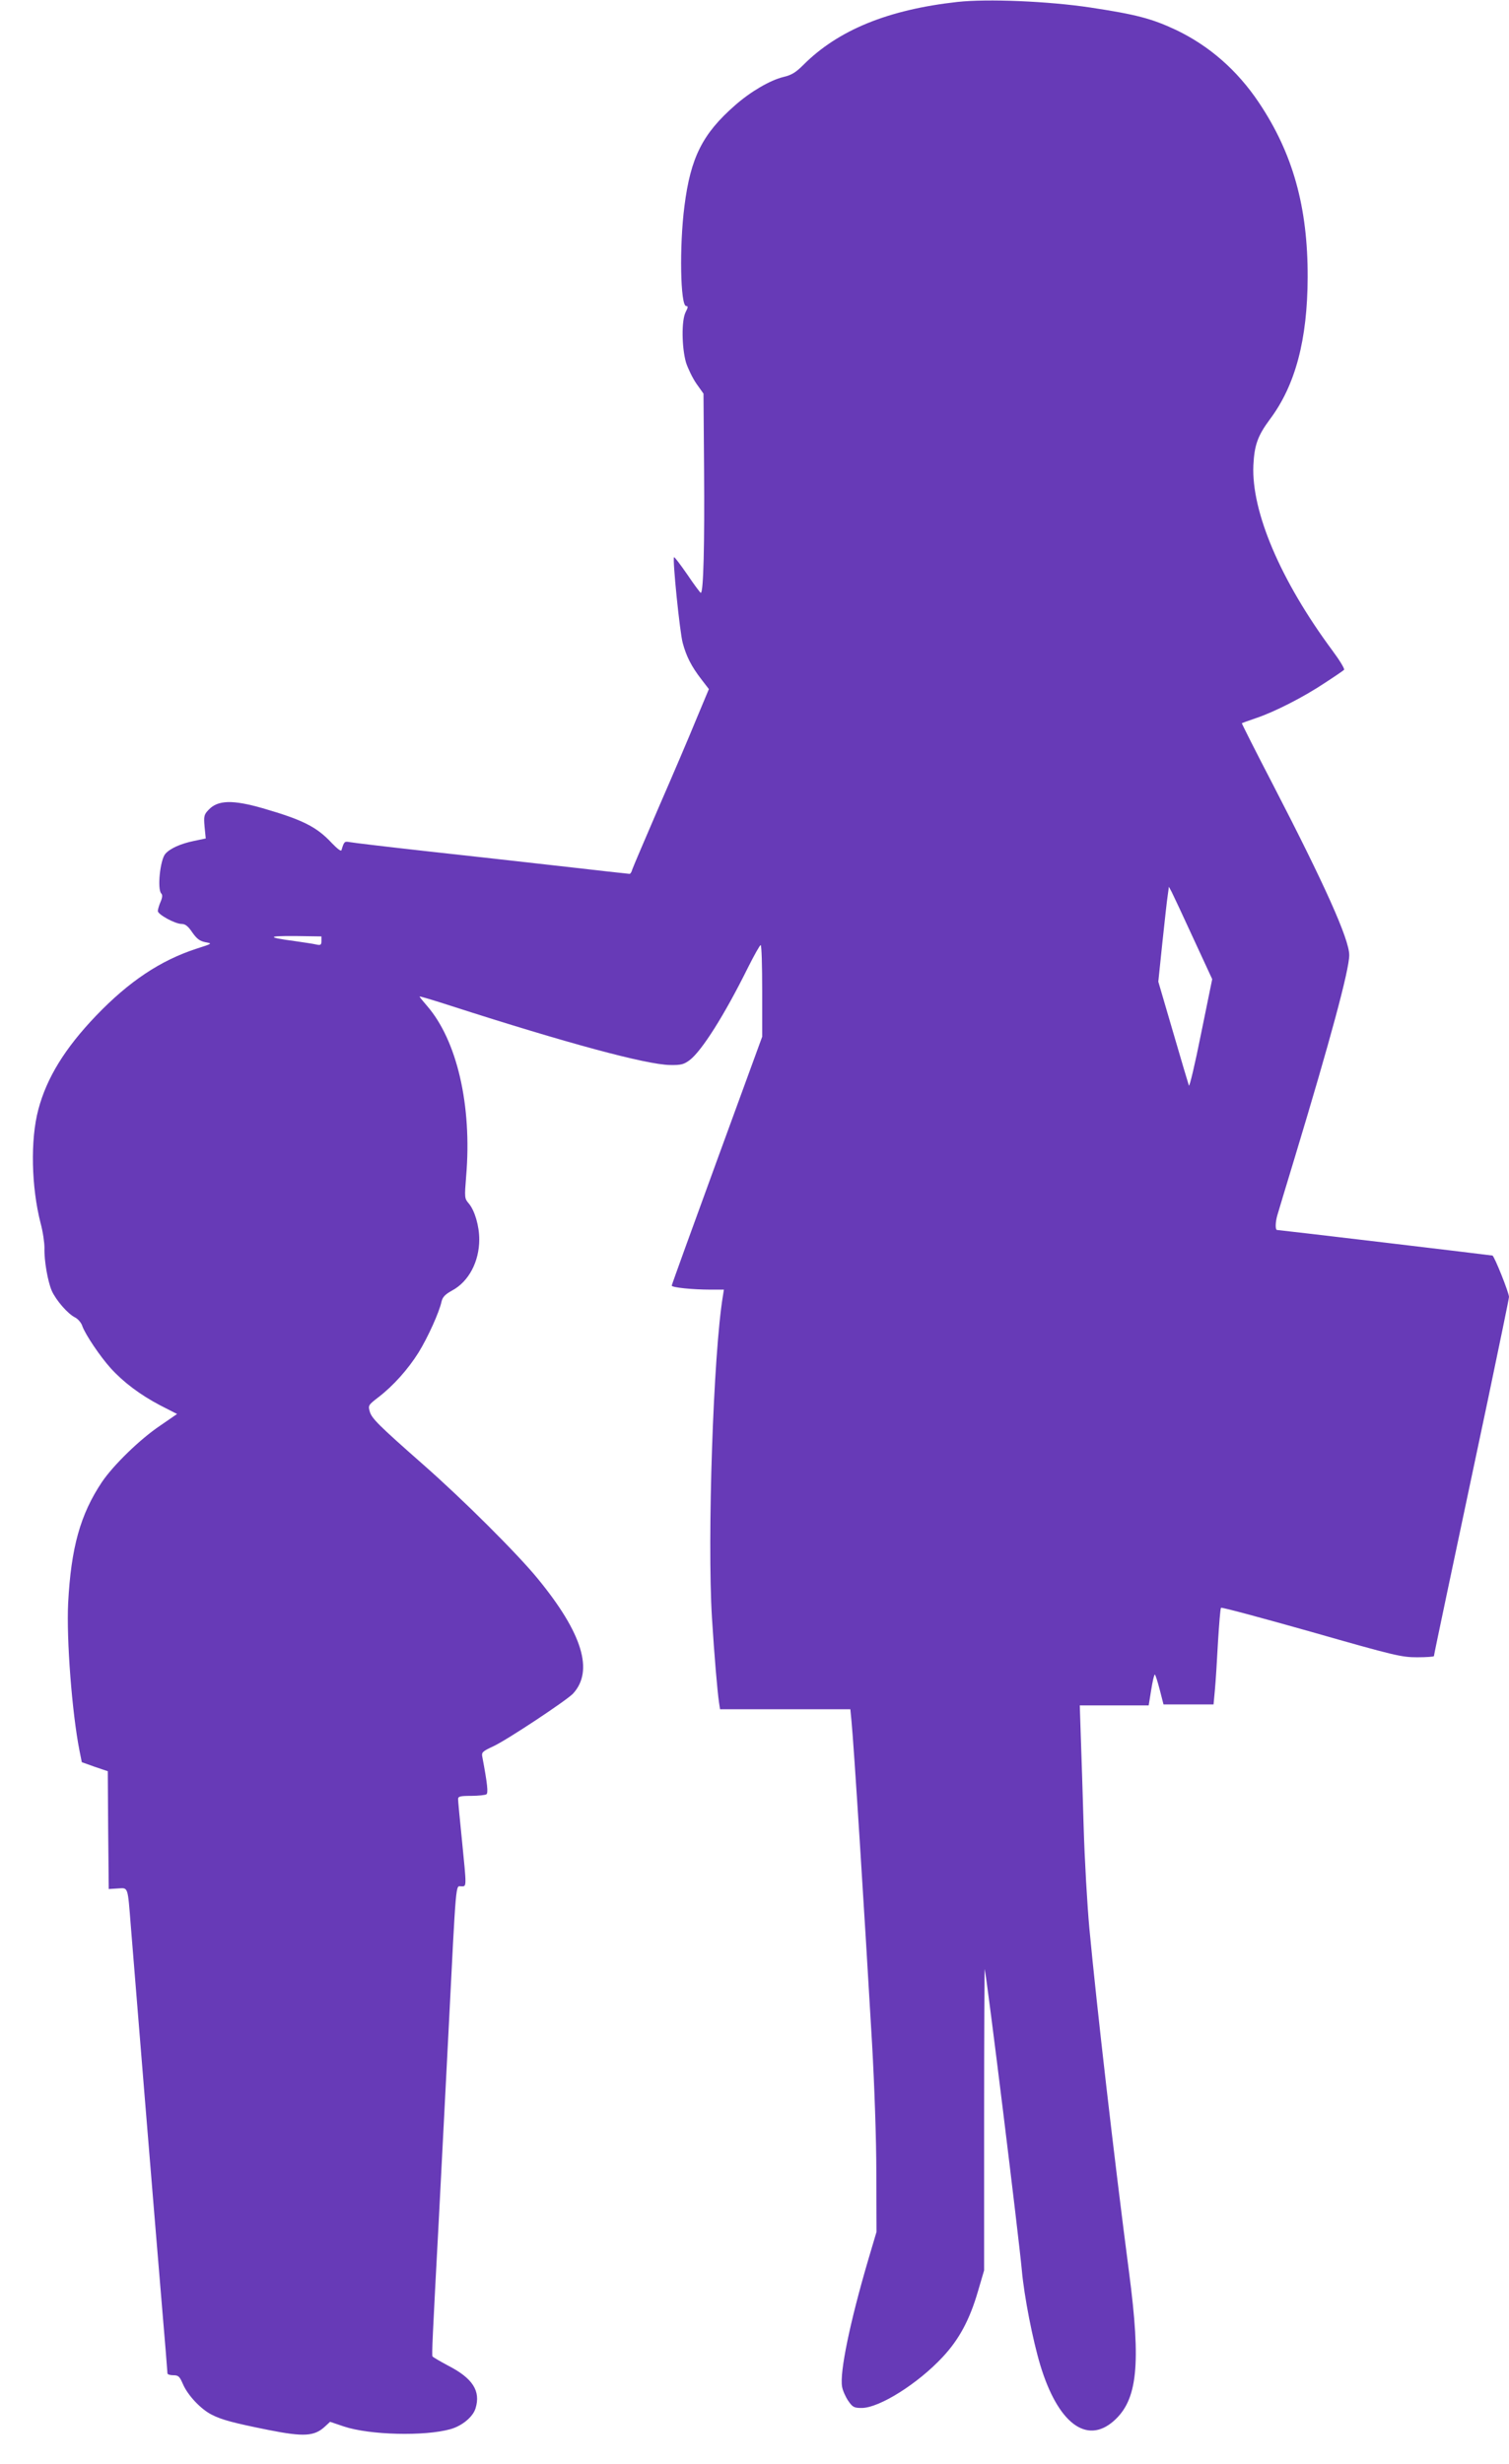 <?xml version="1.0" standalone="no"?>
<!DOCTYPE svg PUBLIC "-//W3C//DTD SVG 20010904//EN"
 "http://www.w3.org/TR/2001/REC-SVG-20010904/DTD/svg10.dtd">
<svg version="1.0" xmlns="http://www.w3.org/2000/svg"
 width="784pt" height="1280pt" viewBox="0 0 784 1280"
 preserveAspectRatio="xMidYMid meet">
<g transform="translate(0,1280) scale(0.1,-0.1)"
fill="#673ab7" stroke="none">
<path d="M4975 12790 c-361 -40 -620 -146 -801 -327 -39 -39 -61 -53 -104 -63
-69 -17 -169 -75 -251 -147 -169 -148 -231 -271 -263 -524 -27 -208 -21 -519
9 -519 11 0 10 -7 -3 -32 -22 -44 -20 -183 2 -261 10 -31 34 -81 54 -110 l37
-52 3 -395 c3 -385 -3 -640 -17 -640 -3 0 -35 43 -70 95 -36 52 -67 93 -69 90
-9 -8 30 -391 45 -445 19 -71 46 -123 96 -188 l40 -52 -66 -158 c-35 -86 -123
-292 -195 -457 -71 -165 -133 -310 -137 -322 -3 -13 -10 -23 -14 -23 -5 0
-165 18 -357 40 -192 22 -511 57 -709 79 -198 22 -373 43 -388 46 -28 5 -29 3
-43 -42 -2 -8 -23 9 -50 37 -79 85 -152 121 -359 181 -157 45 -234 43 -282 -9
-23 -24 -25 -33 -20 -88 l6 -60 -62 -13 c-68 -14 -124 -39 -148 -67 -27 -31
-43 -184 -21 -206 7 -7 6 -21 -4 -44 -8 -18 -14 -40 -14 -47 0 -18 90 -67 123
-67 19 0 34 -11 56 -44 24 -34 39 -45 68 -51 38 -7 37 -7 -47 -34 -187 -61
-350 -170 -520 -347 -163 -170 -258 -325 -301 -489 -42 -158 -36 -403 12 -590
12 -44 20 -101 20 -128 -2 -66 17 -174 38 -223 22 -49 83 -120 122 -139 15 -8
32 -28 37 -45 16 -44 92 -157 147 -218 66 -73 154 -139 257 -193 l88 -45 -87
-60 c-106 -71 -244 -206 -303 -293 -113 -169 -161 -342 -176 -631 -9 -187 20
-568 59 -765 l12 -60 67 -24 68 -23 2 -306 3 -306 47 3 c55 3 51 16 68 -199
15 -191 124 -1526 160 -1953 17 -197 30 -362 30 -367 0 -6 14 -10 30 -10 27 0
33 -6 50 -45 25 -59 93 -131 150 -160 53 -27 114 -43 293 -79 186 -37 241 -34
297 19 l25 23 71 -24 c134 -45 421 -52 555 -14 60 17 117 64 130 109 27 89
-15 155 -141 220 -43 23 -81 45 -83 49 -4 8 0 98 33 712 11 217 34 654 50 970
41 812 37 760 66 760 29 0 29 -11 4 240 -11 107 -20 203 -20 213 0 14 10 17
68 17 37 0 72 4 79 8 10 7 6 51 -21 194 -5 24 0 29 58 56 71 33 380 238 413
273 109 118 49 314 -182 596 -105 129 -389 412 -595 593 -234 206 -269 241
-279 277 -9 31 -7 34 45 74 77 59 154 145 209 233 48 78 107 208 119 264 6 24
18 37 56 58 85 46 140 149 140 265 0 69 -23 149 -54 186 -23 27 -23 30 -14
143 31 367 -48 706 -204 885 -21 24 -38 45 -38 48 0 2 75 -20 167 -50 593
-191 1010 -304 1134 -306 58 -1 72 3 103 26 63 49 179 232 302 480 32 64 62
117 66 117 5 0 8 -107 8 -238 l0 -238 -235 -643 c-129 -353 -235 -646 -235
-650 0 -10 108 -21 203 -21 l68 0 -5 -32 c-50 -298 -82 -1261 -57 -1673 12
-192 28 -383 37 -442 l5 -33 339 0 338 0 6 -62 c12 -119 67 -990 107 -1678 12
-214 22 -491 22 -670 l1 -305 -43 -145 c-96 -327 -149 -586 -136 -659 3 -20
18 -53 32 -74 23 -33 30 -37 70 -37 91 0 292 126 421 265 85 91 140 193 183
341 l32 109 0 790 c0 435 2 783 3 775 13 -55 178 -1399 193 -1565 12 -134 56
-360 96 -493 91 -300 240 -414 381 -290 124 109 143 292 80 773 -77 589 -168
1381 -206 1785 -11 118 -25 359 -30 535 -5 176 -12 389 -15 472 l-5 153 179 0
179 0 13 80 c7 44 15 80 19 80 3 0 14 -35 25 -77 l20 -78 130 0 130 0 7 75 c4
41 11 153 16 248 6 95 12 176 16 179 3 4 214 -53 469 -125 434 -124 469 -132
550 -132 48 0 87 3 87 6 0 7 93 447 280 1330 60 287 110 528 110 536 0 22 -76
212 -86 215 -7 2 -1108 133 -1119 133 -10 0 -9 40 1 75 6 22 48 159 92 305
183 605 282 971 282 1048 0 82 -127 365 -396 885 -91 175 -164 320 -162 320 2
1 35 13 73 26 96 32 249 110 358 183 51 33 96 64 100 68 5 4 -23 50 -61 101
-269 363 -421 721 -410 962 5 105 23 154 86 239 132 176 195 413 196 738 1
365 -77 644 -254 908 -112 167 -257 294 -431 377 -126 59 -207 80 -444 116
-220 33 -535 46 -690 29z m1225 -4865 l98 -212 -58 -284 c-31 -156 -60 -277
-63 -269 -3 8 -40 133 -82 277 l-77 263 21 202 c12 112 24 223 28 247 l6 44
15 -28 c8 -16 59 -124 112 -240z m-4530 -14 c0 -20 -4 -23 -27 -18 -16 4 -66
11 -113 18 -144 19 -143 27 3 26 l137 -2 0 -24z"/>
</g>
</svg>
